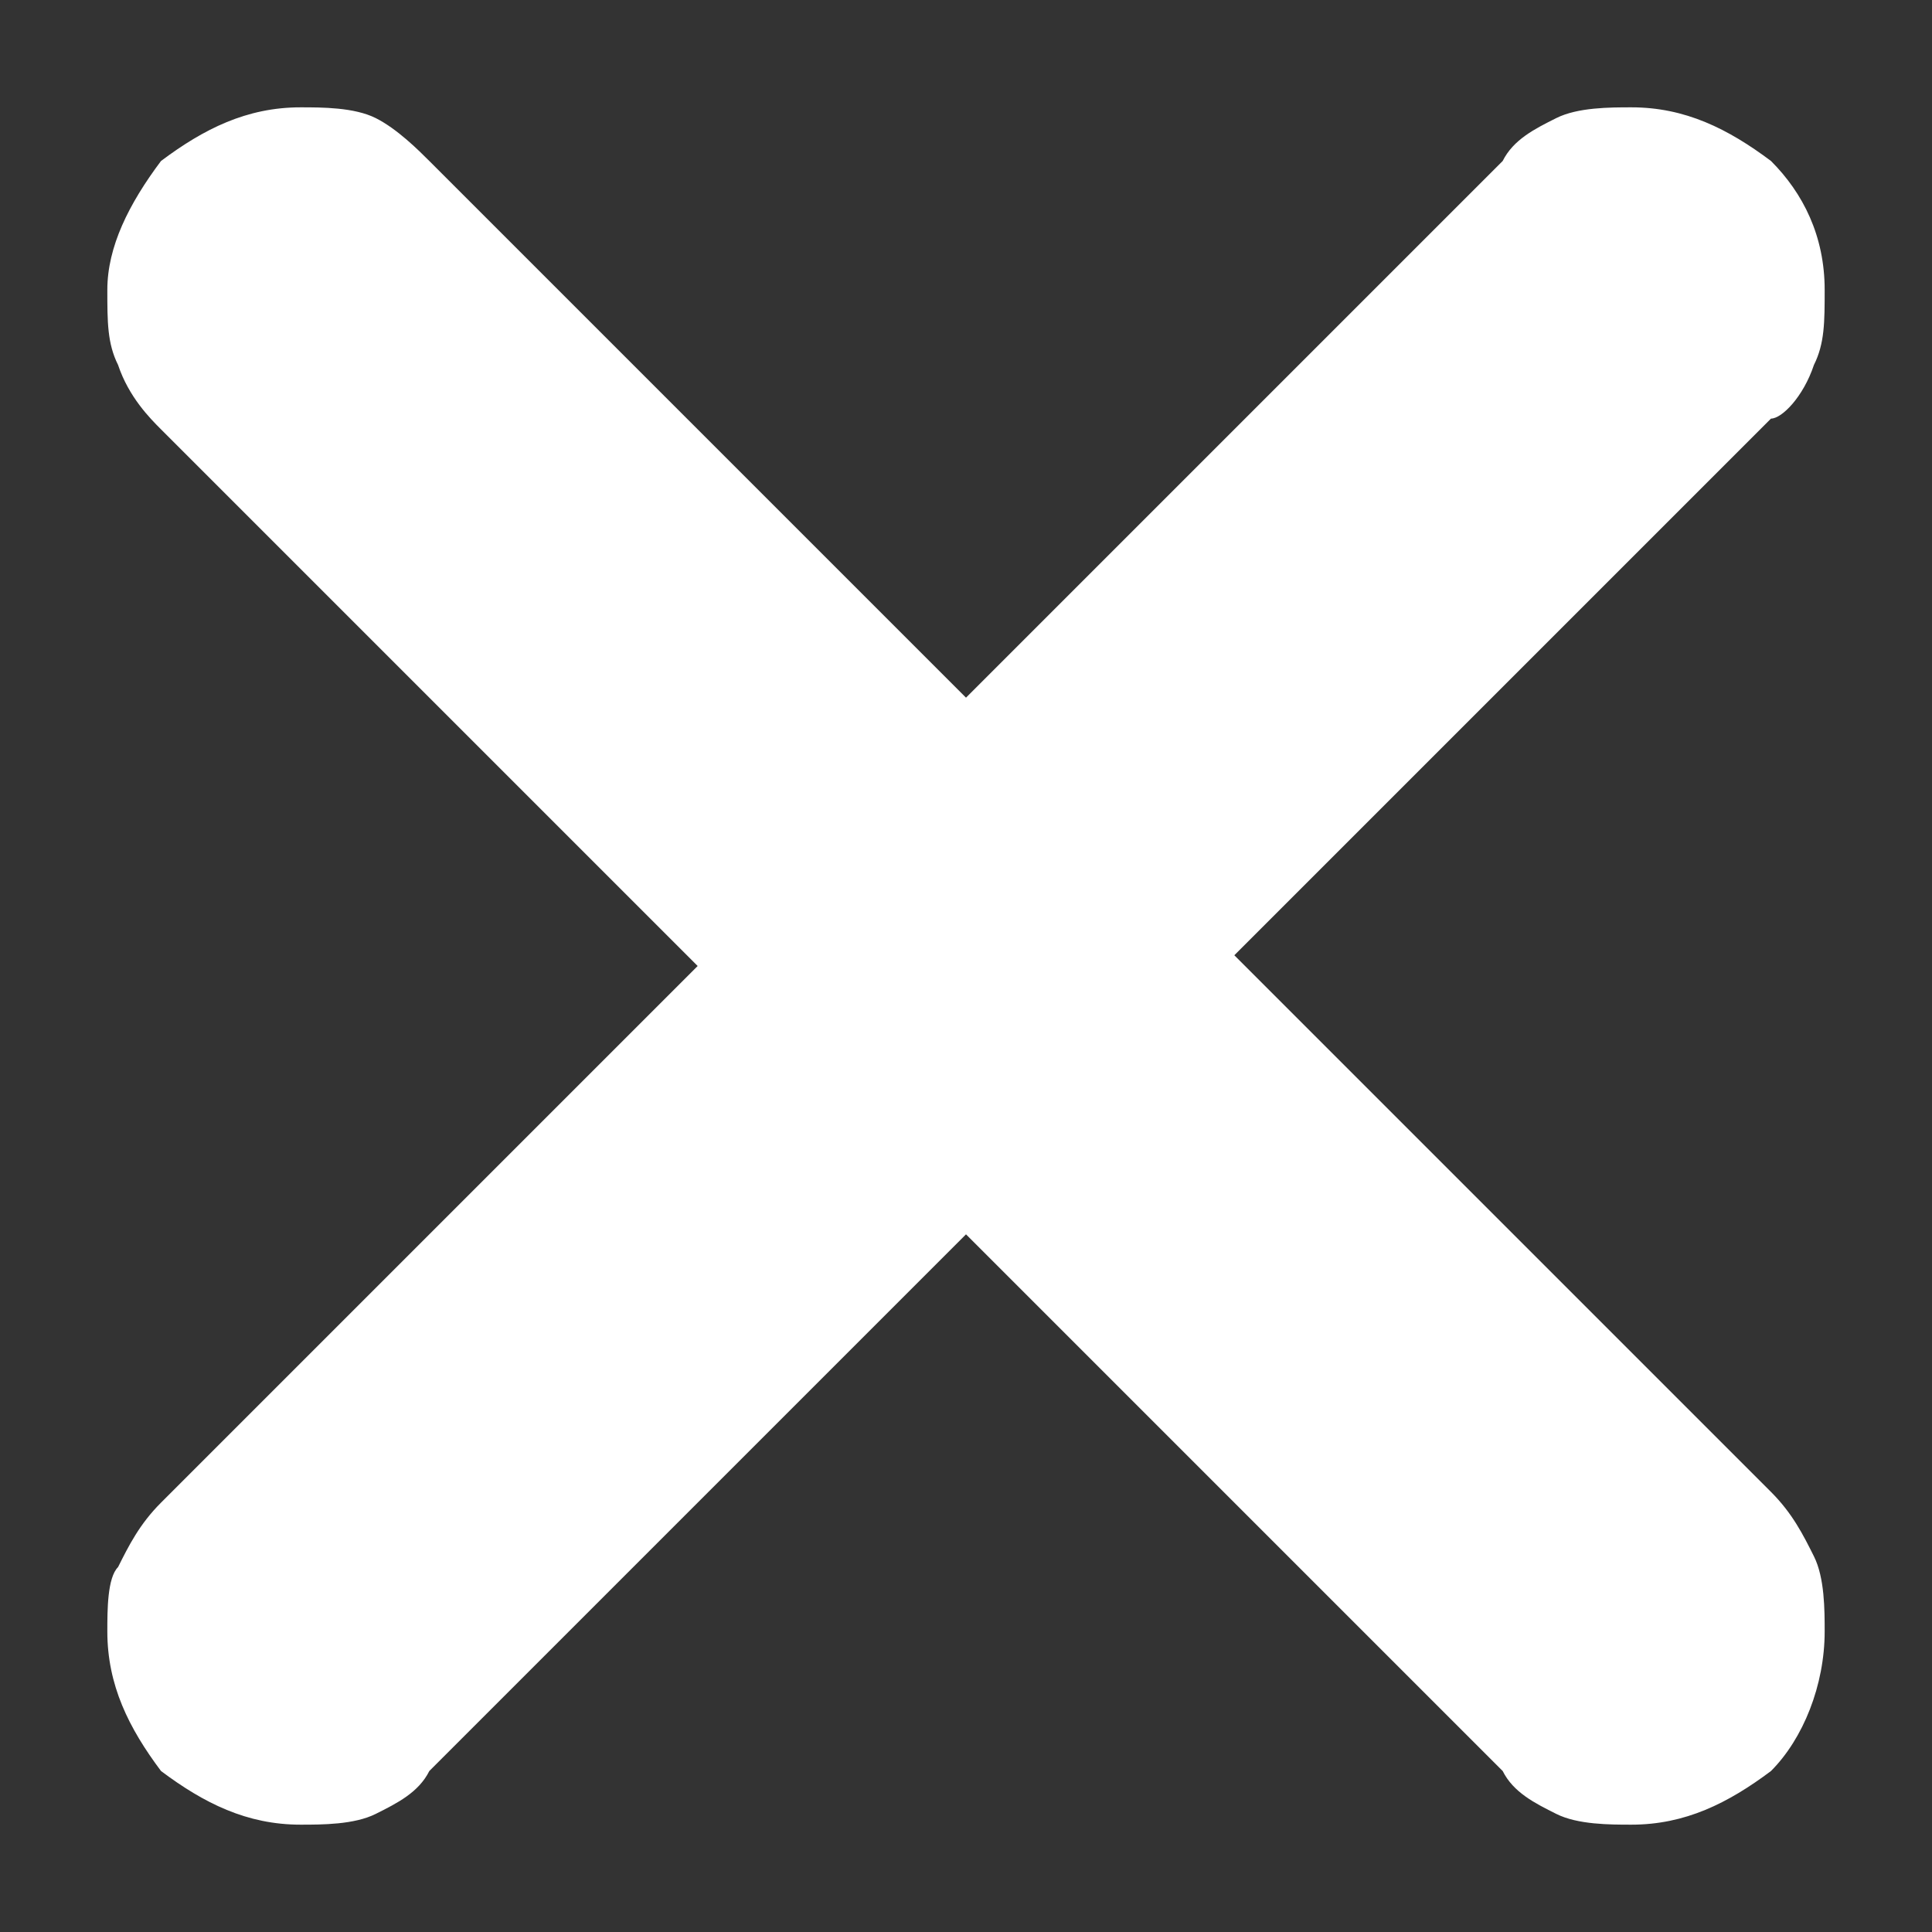 <?xml version="1.0" encoding="utf-8"?>
<!-- Generator: Adobe Illustrator 24.2.3, SVG Export Plug-In . SVG Version: 6.00 Build 0)  -->
<svg version="1.1" id="Ebene_1" xmlns="http://www.w3.org/2000/svg" xmlns:xlink="http://www.w3.org/1999/xlink" x="0px" y="0px"
	 viewBox="0 0 18 18" style="enable-background:new 0 0 18 18;" xml:space="preserve">
<rect x="0" y="0" width="18" height="18" fill="#333333" stroke="none"/>
<style type="text/css">
	.st0{fill:#FFFFFF;}
</style>
<g>
	<path class="st0" d="M16.9,3.4C17,3.2,17,3,17,2.7c0-0.5-0.2-0.9-0.5-1.2C16.1,1.2,15.7,1,15.2,1c-0.2,0-0.5,0-0.7,0.1
		c-0.2,0.1-0.4,0.2-0.5,0.4l-5,5l-5-5C3.9,1.4,3.7,1.2,3.5,1.1S3,1,2.8,1C2.3,1,1.9,1.2,1.5,1.5C1.2,1.9,1,2.3,1,2.7
		C1,3,1,3.2,1.1,3.4C1.2,3.7,1.4,3.9,1.5,4l5,5l-5,5c-0.2,0.2-0.3,0.4-0.4,0.6C1,14.7,1,15,1,15.2c0,0.5,0.2,0.9,0.5,1.3
		C1.9,16.8,2.3,17,2.8,17c0.2,0,0.5,0,0.7-0.1s0.4-0.2,0.5-0.4l5-5l5,5c0.1,0.2,0.3,0.3,0.5,0.4C14.7,17,15,17,15.2,17
		c0.5,0,0.9-0.2,1.3-0.5c0.3-0.3,0.5-0.8,0.5-1.3c0-0.2,0-0.5-0.1-0.7c-0.1-0.2-0.2-0.4-0.4-0.6l-5-5l5-5
		C16.6,3.9,16.8,3.7,16.9,3.4z"/>
</g>
</svg>
